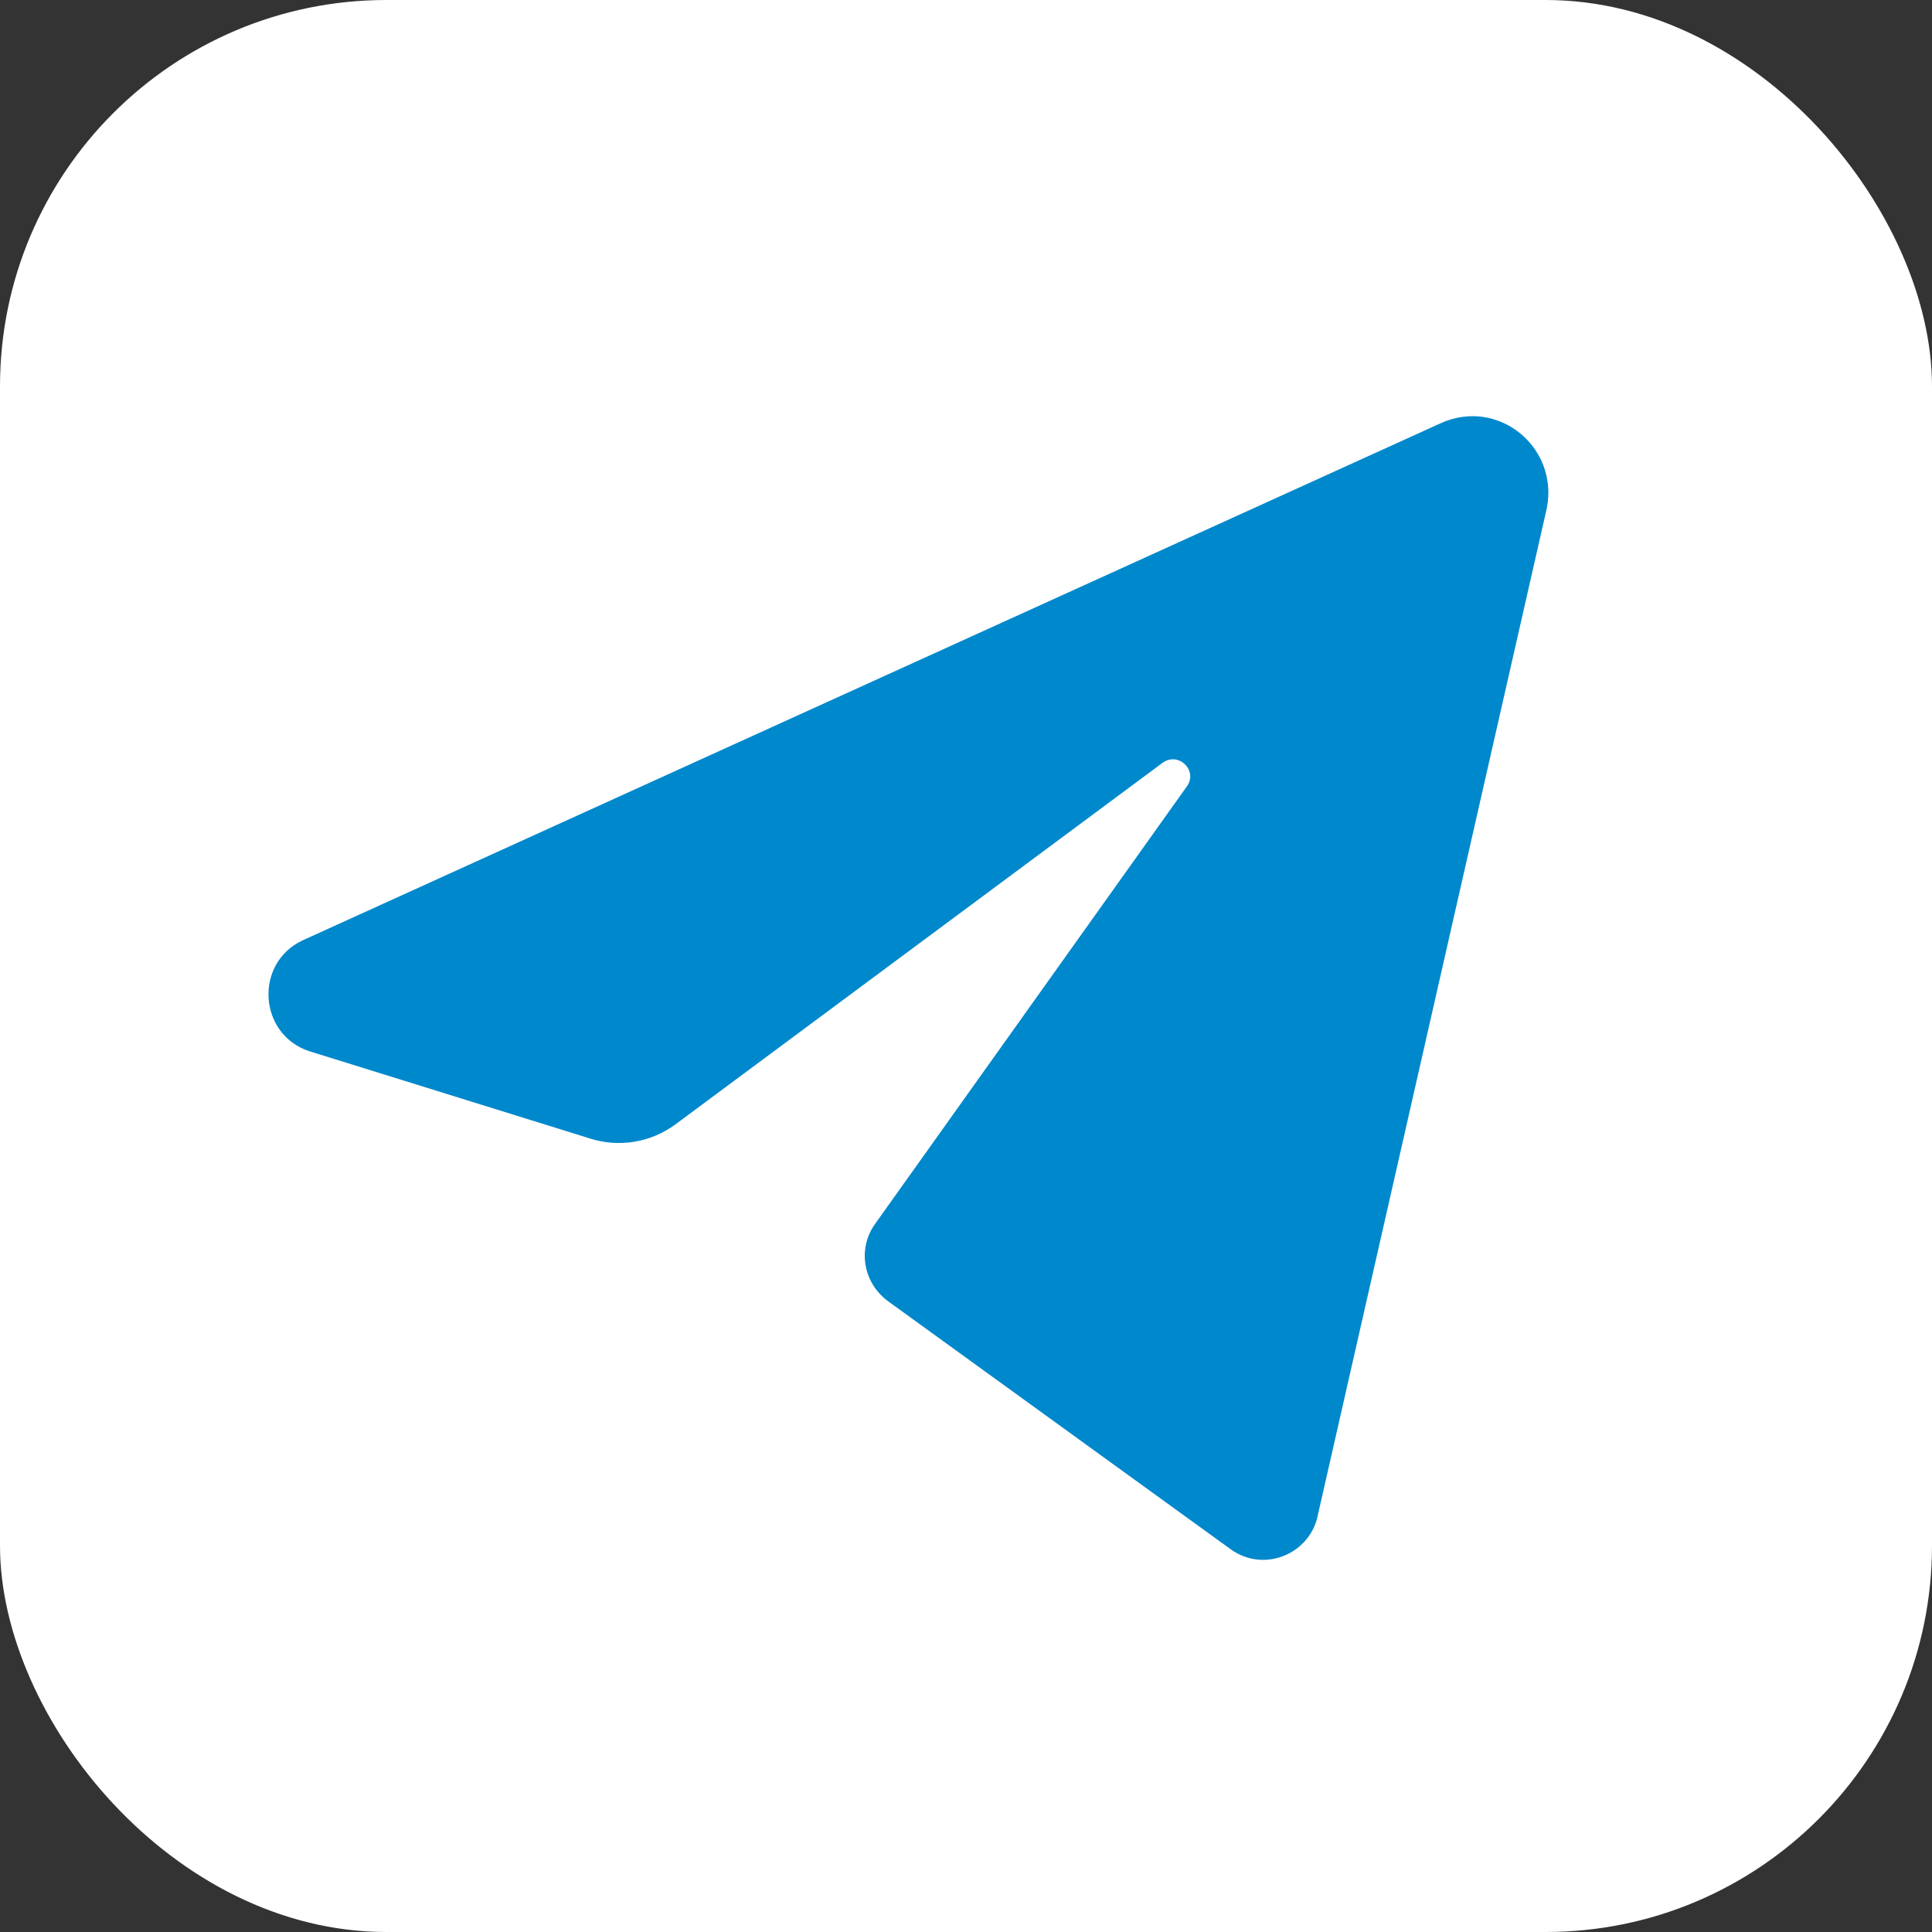 <?xml version="1.0" encoding="UTF-8"?>
<svg width="240" height="240" viewBox="0 0 240 240" fill="none" xmlns="http://www.w3.org/2000/svg">
  <rect x="0" y="0" width="240" height="240" fill="#333333" stroke="none"/>
  <rect width="240" height="240" rx="48" fill="#ffffff"/>
  <path d="M192.161 63.084C193.616 55.436 185.998 49.322 178.885 52.611L37.616 116.804C31.511 119.648 32.095 128.583 38.499 130.609L73.323 141.439C76.927 142.576 80.836 141.925 83.88 139.692L144.39 94.78C146.386 93.306 148.843 95.706 147.443 97.682L108.665 152.096C106.467 155.228 107.277 159.462 110.388 161.694L152.893 192.465C157.037 195.445 162.825 193.045 163.733 188.092L192.161 63.084Z" fill="#0088CC"/>
</svg>

